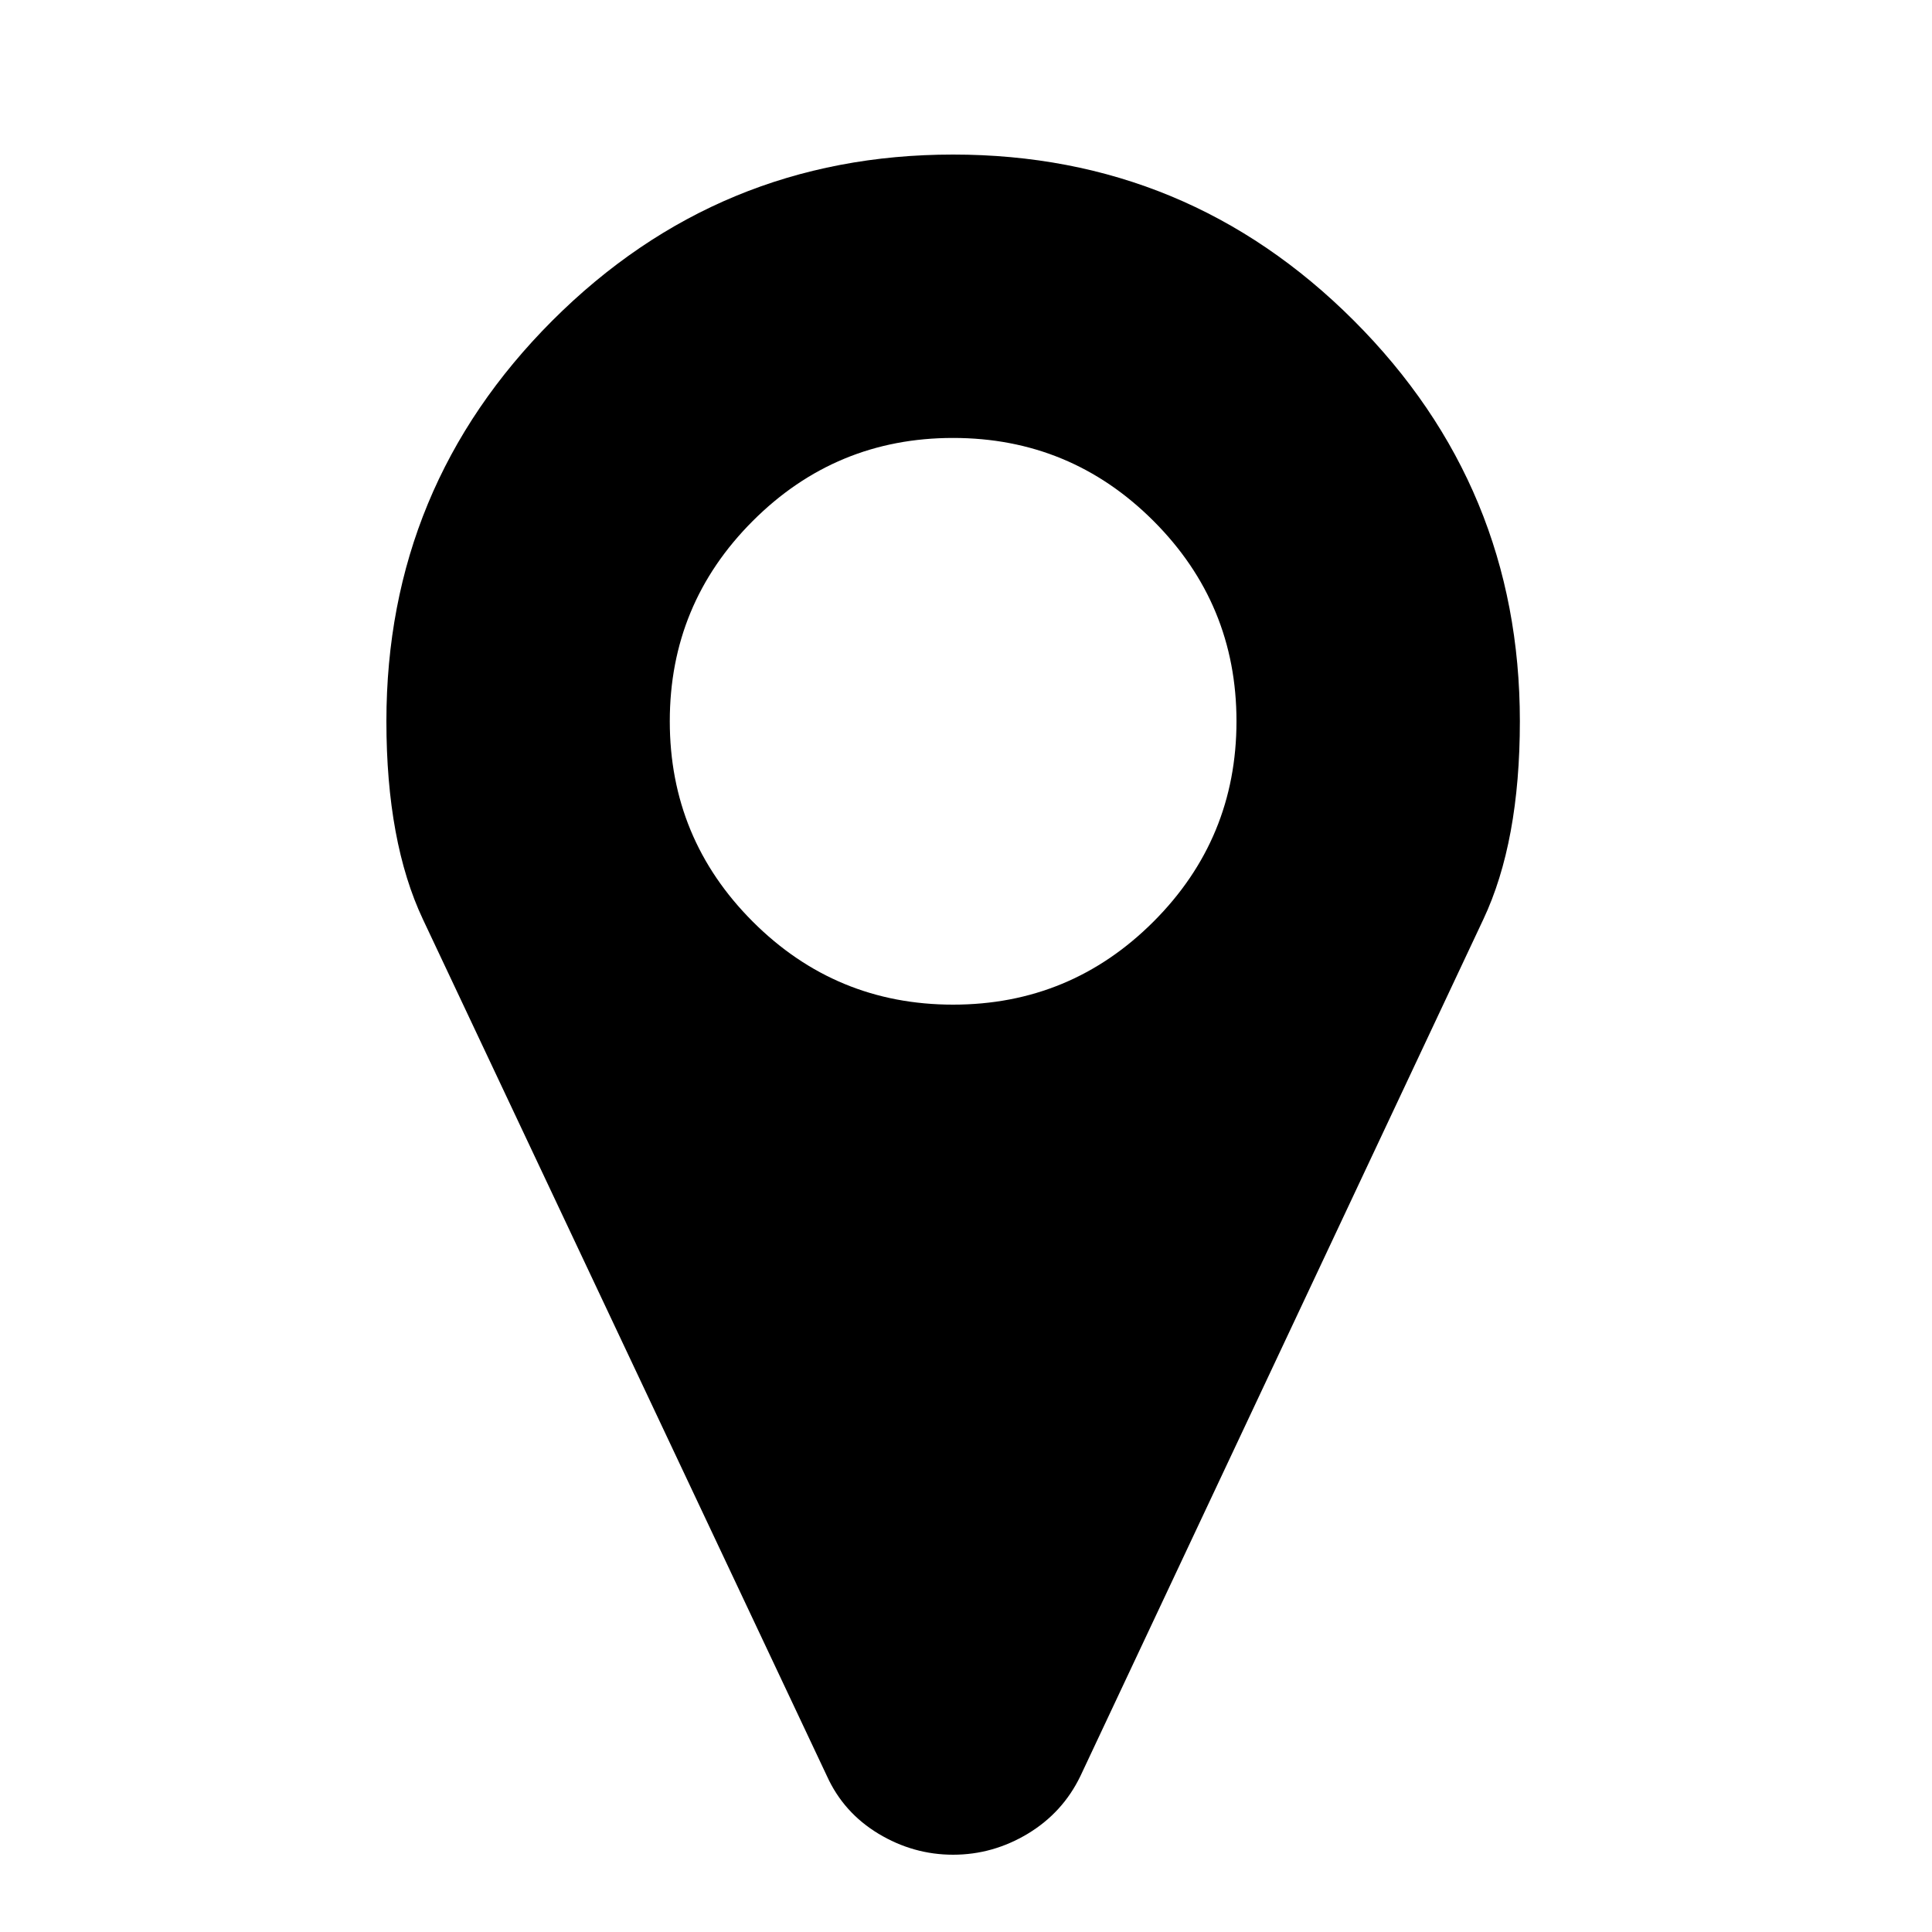 <svg xmlns:xlink="http://www.w3.org/1999/xlink" xmlns="http://www.w3.org/2000/svg" aria-hidden="true" focusable="false" viewBox="0 0 25 25" width="25"  height="25" >
<path fill-rule="evenodd" d="M16,9.333 C16,8.321 15.642,7.457 14.926,6.741 C14.21,6.025 13.345,5.667 12.333,5.667 C11.321,5.667 10.457,6.025 9.741,6.741 C9.025,7.457 8.667,8.321 8.667,9.333 C8.667,10.345 9.025,11.21 9.741,11.926 C10.457,12.642 11.321,13 12.333,13 C13.345,13 14.21,12.642 14.926,11.926 C15.642,11.21 16,10.345 16,9.333 Z M19.667,9.333 C19.667,10.374 19.509,11.229 19.194,11.897 L13.98,22.983 C13.828,23.298 13.601,23.546 13.3,23.728 C12.999,23.909 12.677,24 12.333,24 C11.99,24 11.667,23.909 11.367,23.728 C11.066,23.546 10.844,23.298 10.701,22.983 L5.473,11.897 C5.158,11.229 5,10.374 5,9.333 C5,7.309 5.716,5.581 7.148,4.148 C8.581,2.716 10.309,2 12.333,2 C14.358,2 16.086,2.716 17.518,4.148 C18.951,5.581 19.667,7.309 19.667,9.333 Z"></path>
</svg>